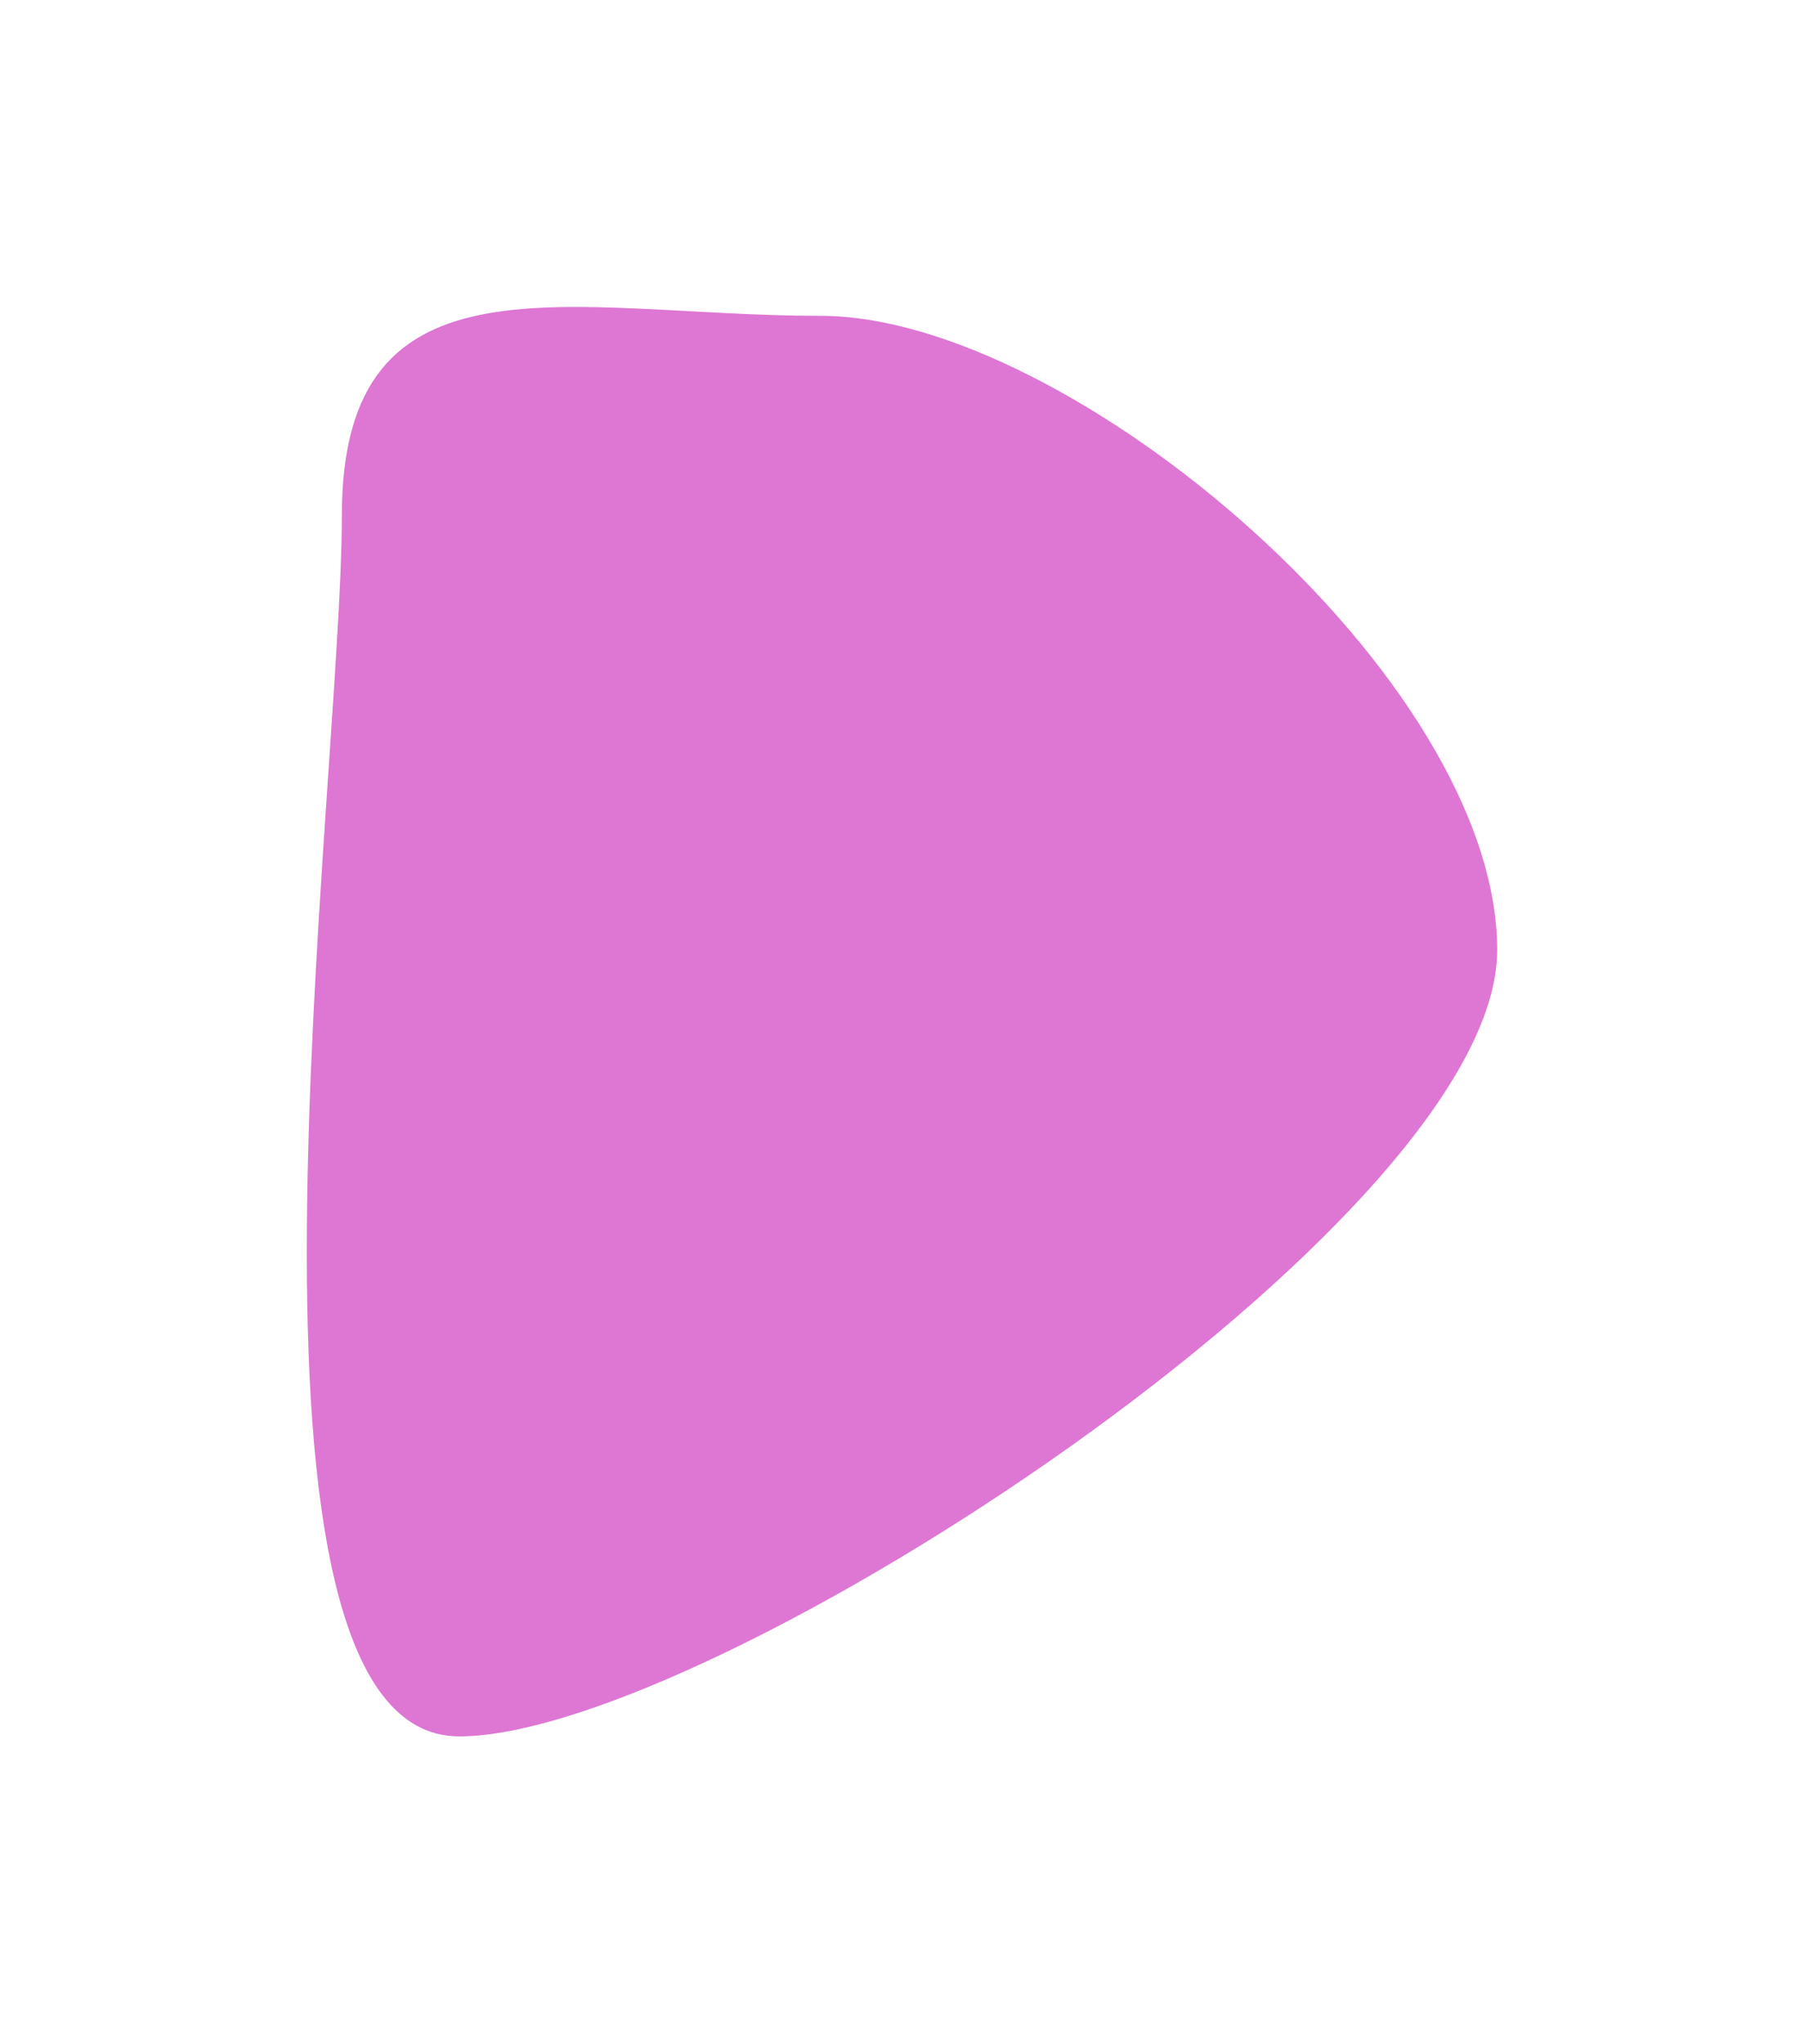 <?xml version="1.0" encoding="UTF-8"?> <svg xmlns="http://www.w3.org/2000/svg" width="4704" height="5326" viewBox="0 0 4704 5326" fill="none"> <g filter="url(#filter0_f_342_86)"> <path d="M3904 2476C3904 3186.24 1848.55 4525.15 1197.4 4525.15C546.247 4525.15 891.398 2053.39 891.398 1343.15C891.398 632.914 1489.23 823.148 2140.38 823.148C2791.54 823.148 3904 1765.76 3904 2476Z" fill="#DE76D4"></path> </g> <defs> <filter id="filter0_f_342_86" x="0" y="0" width="4704" height="5325.15" filterUnits="userSpaceOnUse" color-interpolation-filters="sRGB"> <feFlood flood-opacity="0" result="BackgroundImageFix"></feFlood> <feBlend mode="normal" in="SourceGraphic" in2="BackgroundImageFix" result="shape"></feBlend> <feGaussianBlur stdDeviation="100" result="effect1_foregroundBlur_342_86"></feGaussianBlur> </filter> </defs> </svg> 
